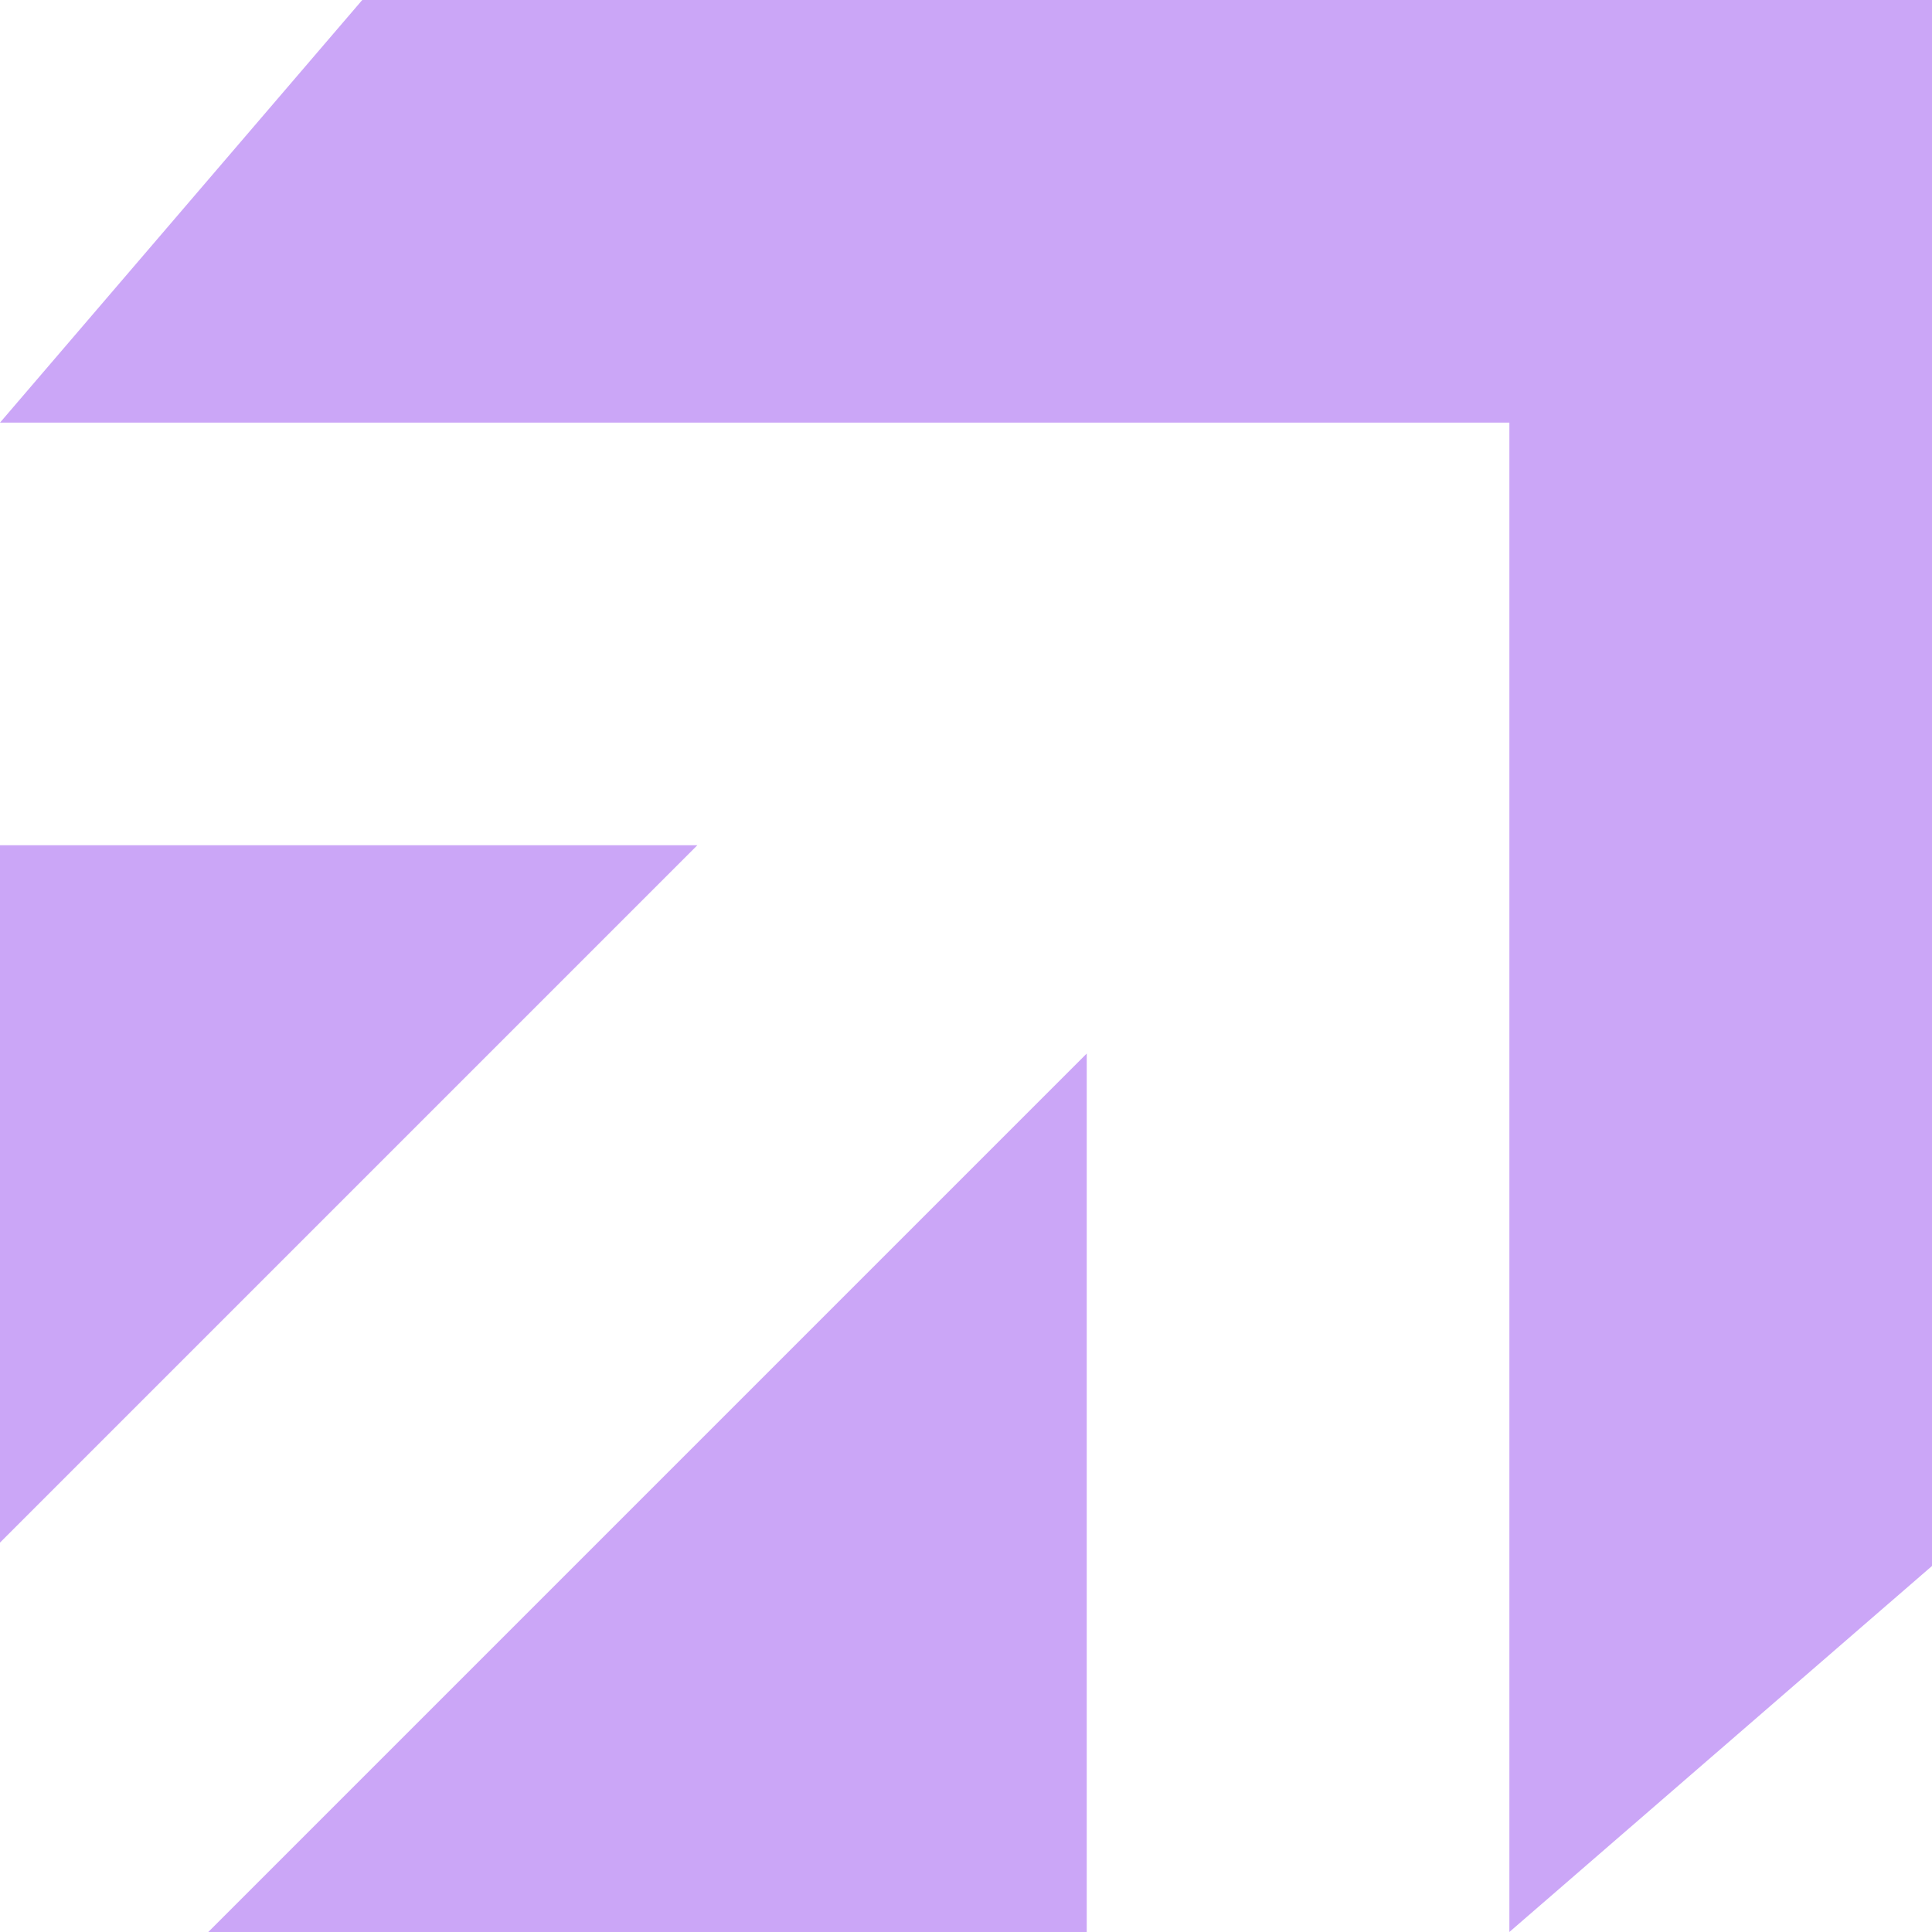 <svg xmlns="http://www.w3.org/2000/svg" width="256" height="256" fill="none"><path d="M 144 256 L 27.598 256 L 144 139.598 Z M 256 207.5 L 200 256 L 200 56 L 0 56 L 48 0 L 256 0 Z M 0 204.402 L 0 112 L 92.402 112 Z" fill="#cba6f7"></path></svg>